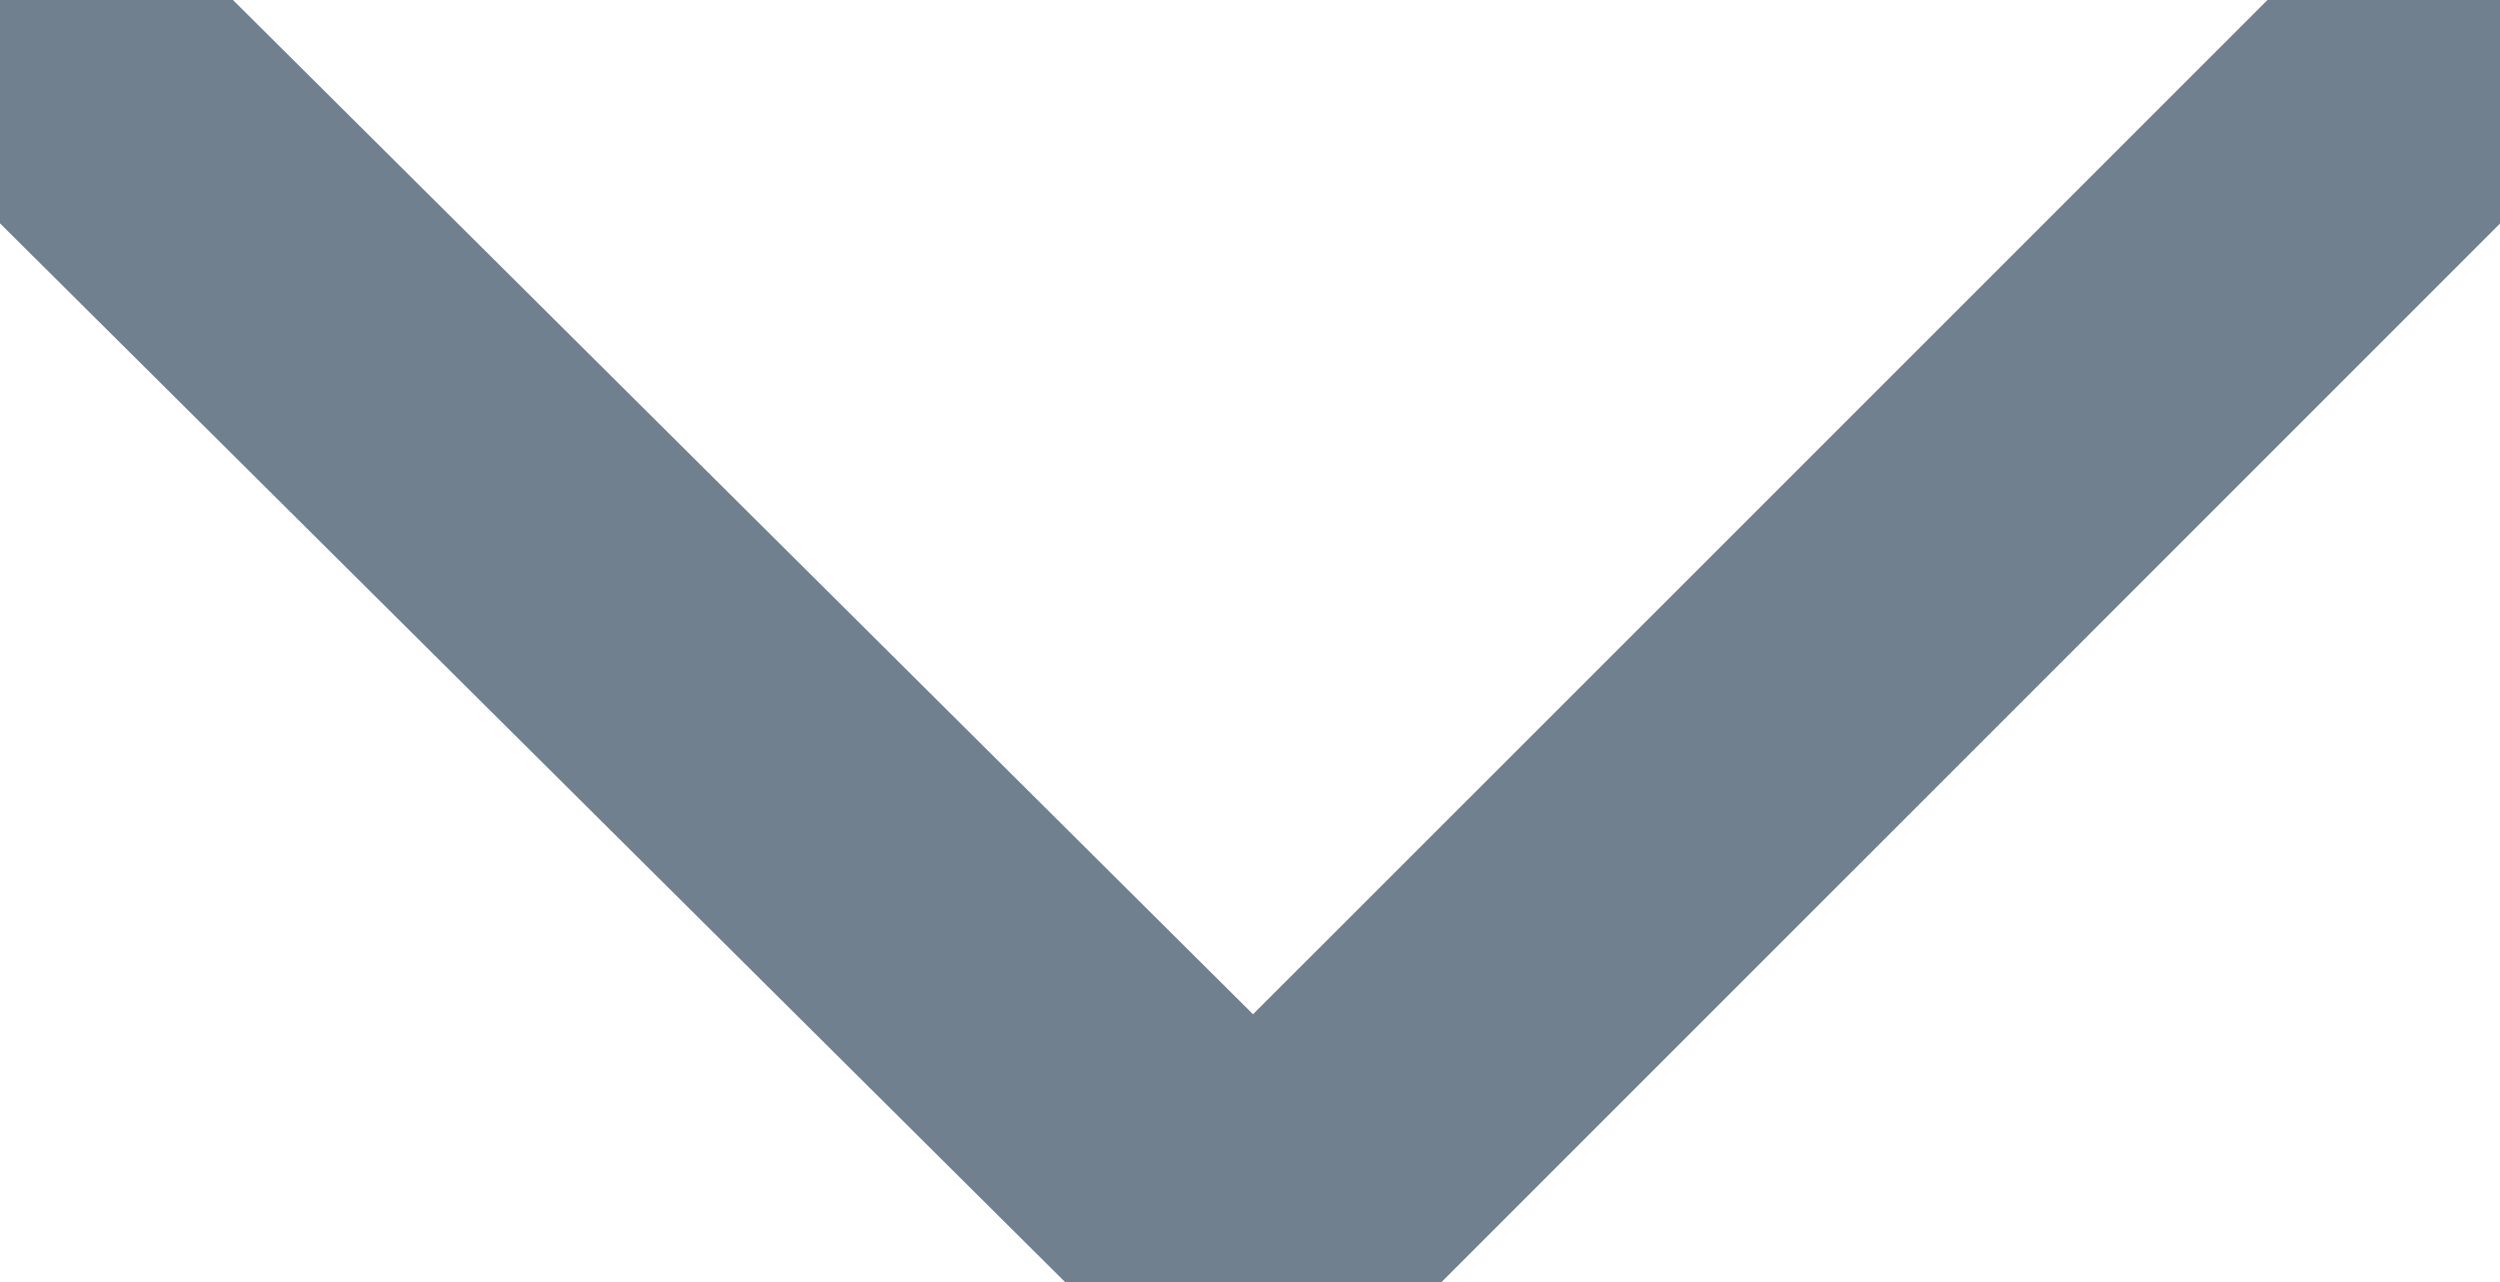 <?xml version="1.0" encoding="UTF-8"?> <svg xmlns="http://www.w3.org/2000/svg" viewBox="0 0 10.00 5.13" data-guides="{&quot;vertical&quot;:[],&quot;horizontal&quot;:[]}"><defs></defs><path fill="#71808e" stroke="#71808e" fill-opacity="1" stroke-width="1" stroke-opacity="1" alignment-baseline="" baseline-shift="" fill-rule="evenodd" font-size-adjust="" id="tSvgd2eeb29e91" title="Path 1" d="M5.014 5.113C4.977 5.113 4.94 5.099 4.912 5.071C3.295 3.464 1.679 1.857 0.062 0.25C-0.017 0.171 0.019 0.036 0.127 0.007C0.177 -0.007 0.23 0.007 0.267 0.044C1.849 1.617 3.431 3.19 5.013 4.763C6.587 3.19 8.16 1.617 9.733 0.044C9.812 -0.035 9.947 0.001 9.975 0.109C9.989 0.159 9.975 0.213 9.938 0.249C8.331 1.857 6.723 3.464 5.116 5.071C5.089 5.098 5.052 5.113 5.014 5.113Z"></path></svg> 